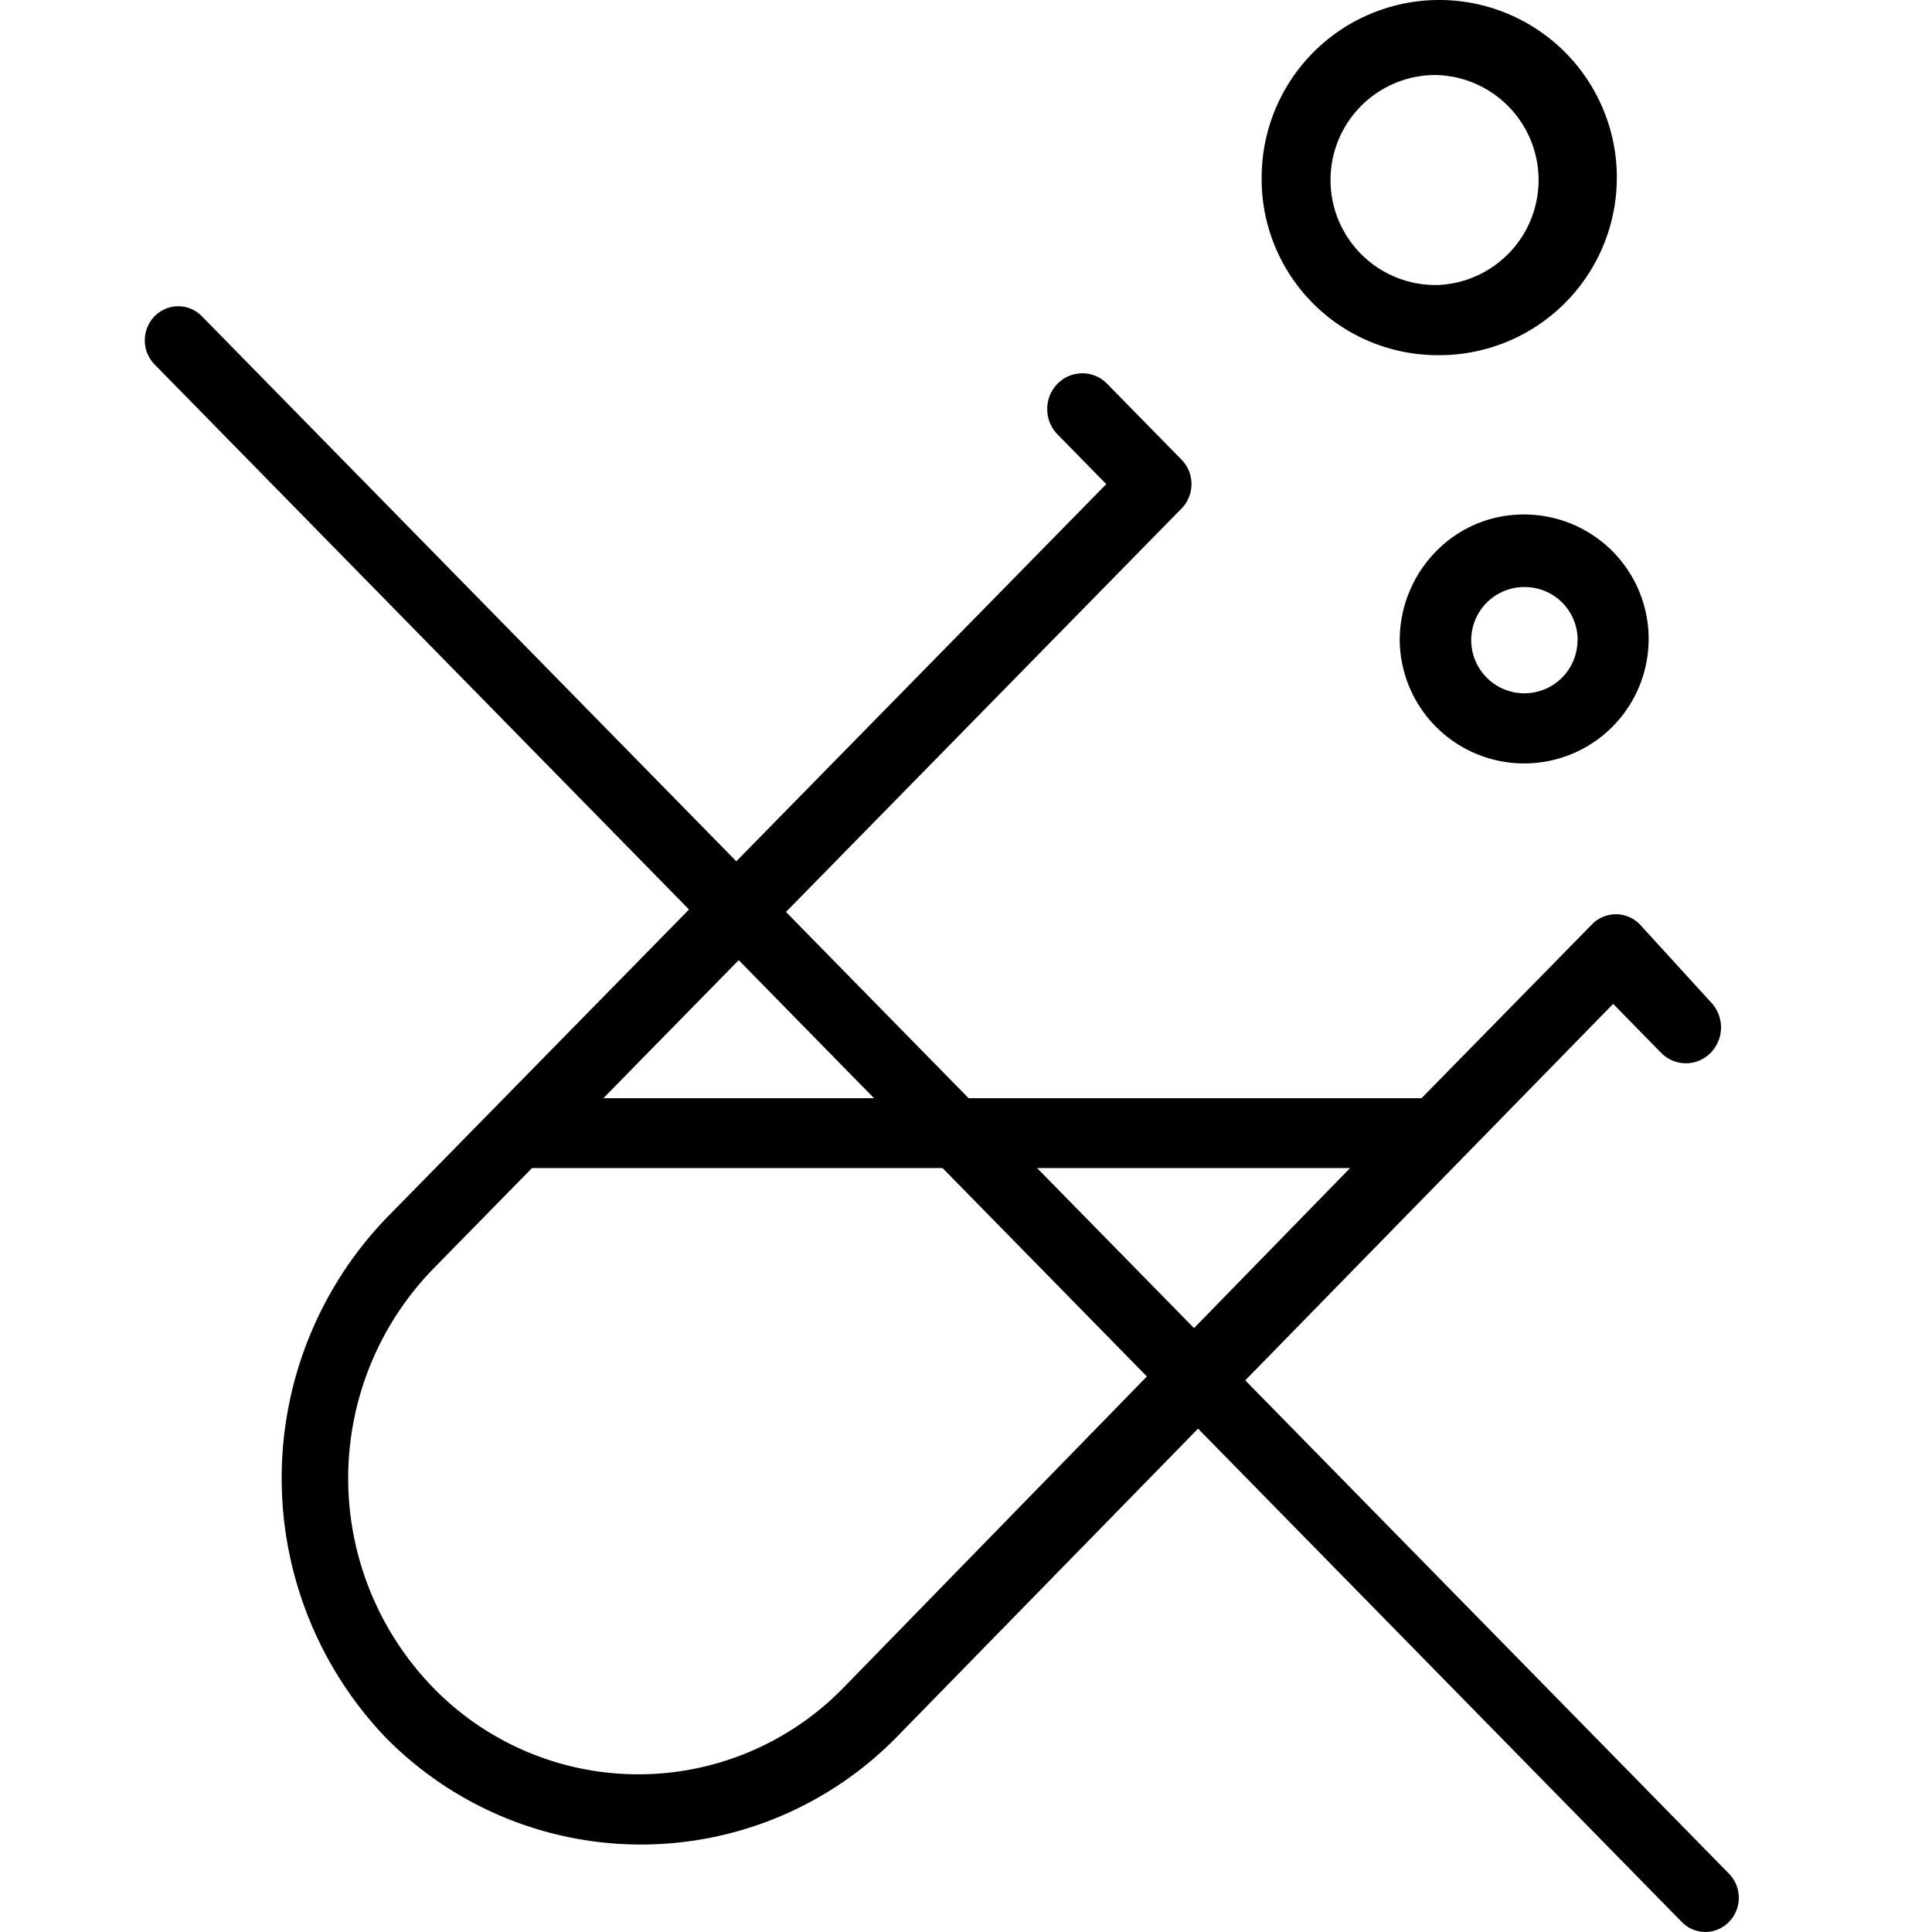 <svg class="svg icon-size-xl text-secondary" viewBox="0 0 40 40" xmlns="http://www.w3.org/2000/svg"><path d="m35.427 20.755-1.466-1.606a.691.691 0 0 0-.989-.023l-3.541 3.611H12.492l11.953-12.191a.724.724 0 0 0 .03-1.016L22.93 7.954a.718.718 0 0 0-.514-.225h-.008a.714.714 0 0 0-.508.212.736.736 0 0 0-.218.52.746.746 0 0 0 .207.527l1.015 1.035-14.909 15.2a7.773 7.773 0 0 0 0 10.761 7.412 7.412 0 0 0 10.55 0l14.854-15.2 1 1.021a.716.716 0 0 0 1.024-.013.753.753 0 0 0 .004-1.037zM17.466 34.939a5.926 5.926 0 0 1-8.5 0 6.221 6.221 0 0 1 0-8.666l2.049-2.09h16.937zM29.721 7.353a3.677 3.677 0 1 0-3.6-3.677 3.645 3.645 0 0 0 3.6 3.677zm0-5.8a2.175 2.175 0 0 1 .042 4.348h-.042a2.174 2.174 0 0 1 0-4.348z"></path><path d="M31.56 10.652h-.015a2.521 2.521 0 0 0-1.807.758 2.621 2.621 0 0 0-.758 1.846v.023a2.577 2.577 0 1 0 2.576-2.627zm1.1 2.627a1.1 1.1 0 1 1-1.1-1.125 1.1 1.1 0 0 1 .767.305 1.11 1.11 0 0 1 .337.775zM35.308 39.999a.681.681 0 0 1-.489-.207L3.202 7.547a.714.714 0 0 1 0-1 .682.682 0 0 1 .977 0l31.617 32.245a.714.714 0 0 1 0 1 .68.68 0 0 1-.488.207z"></path></svg>